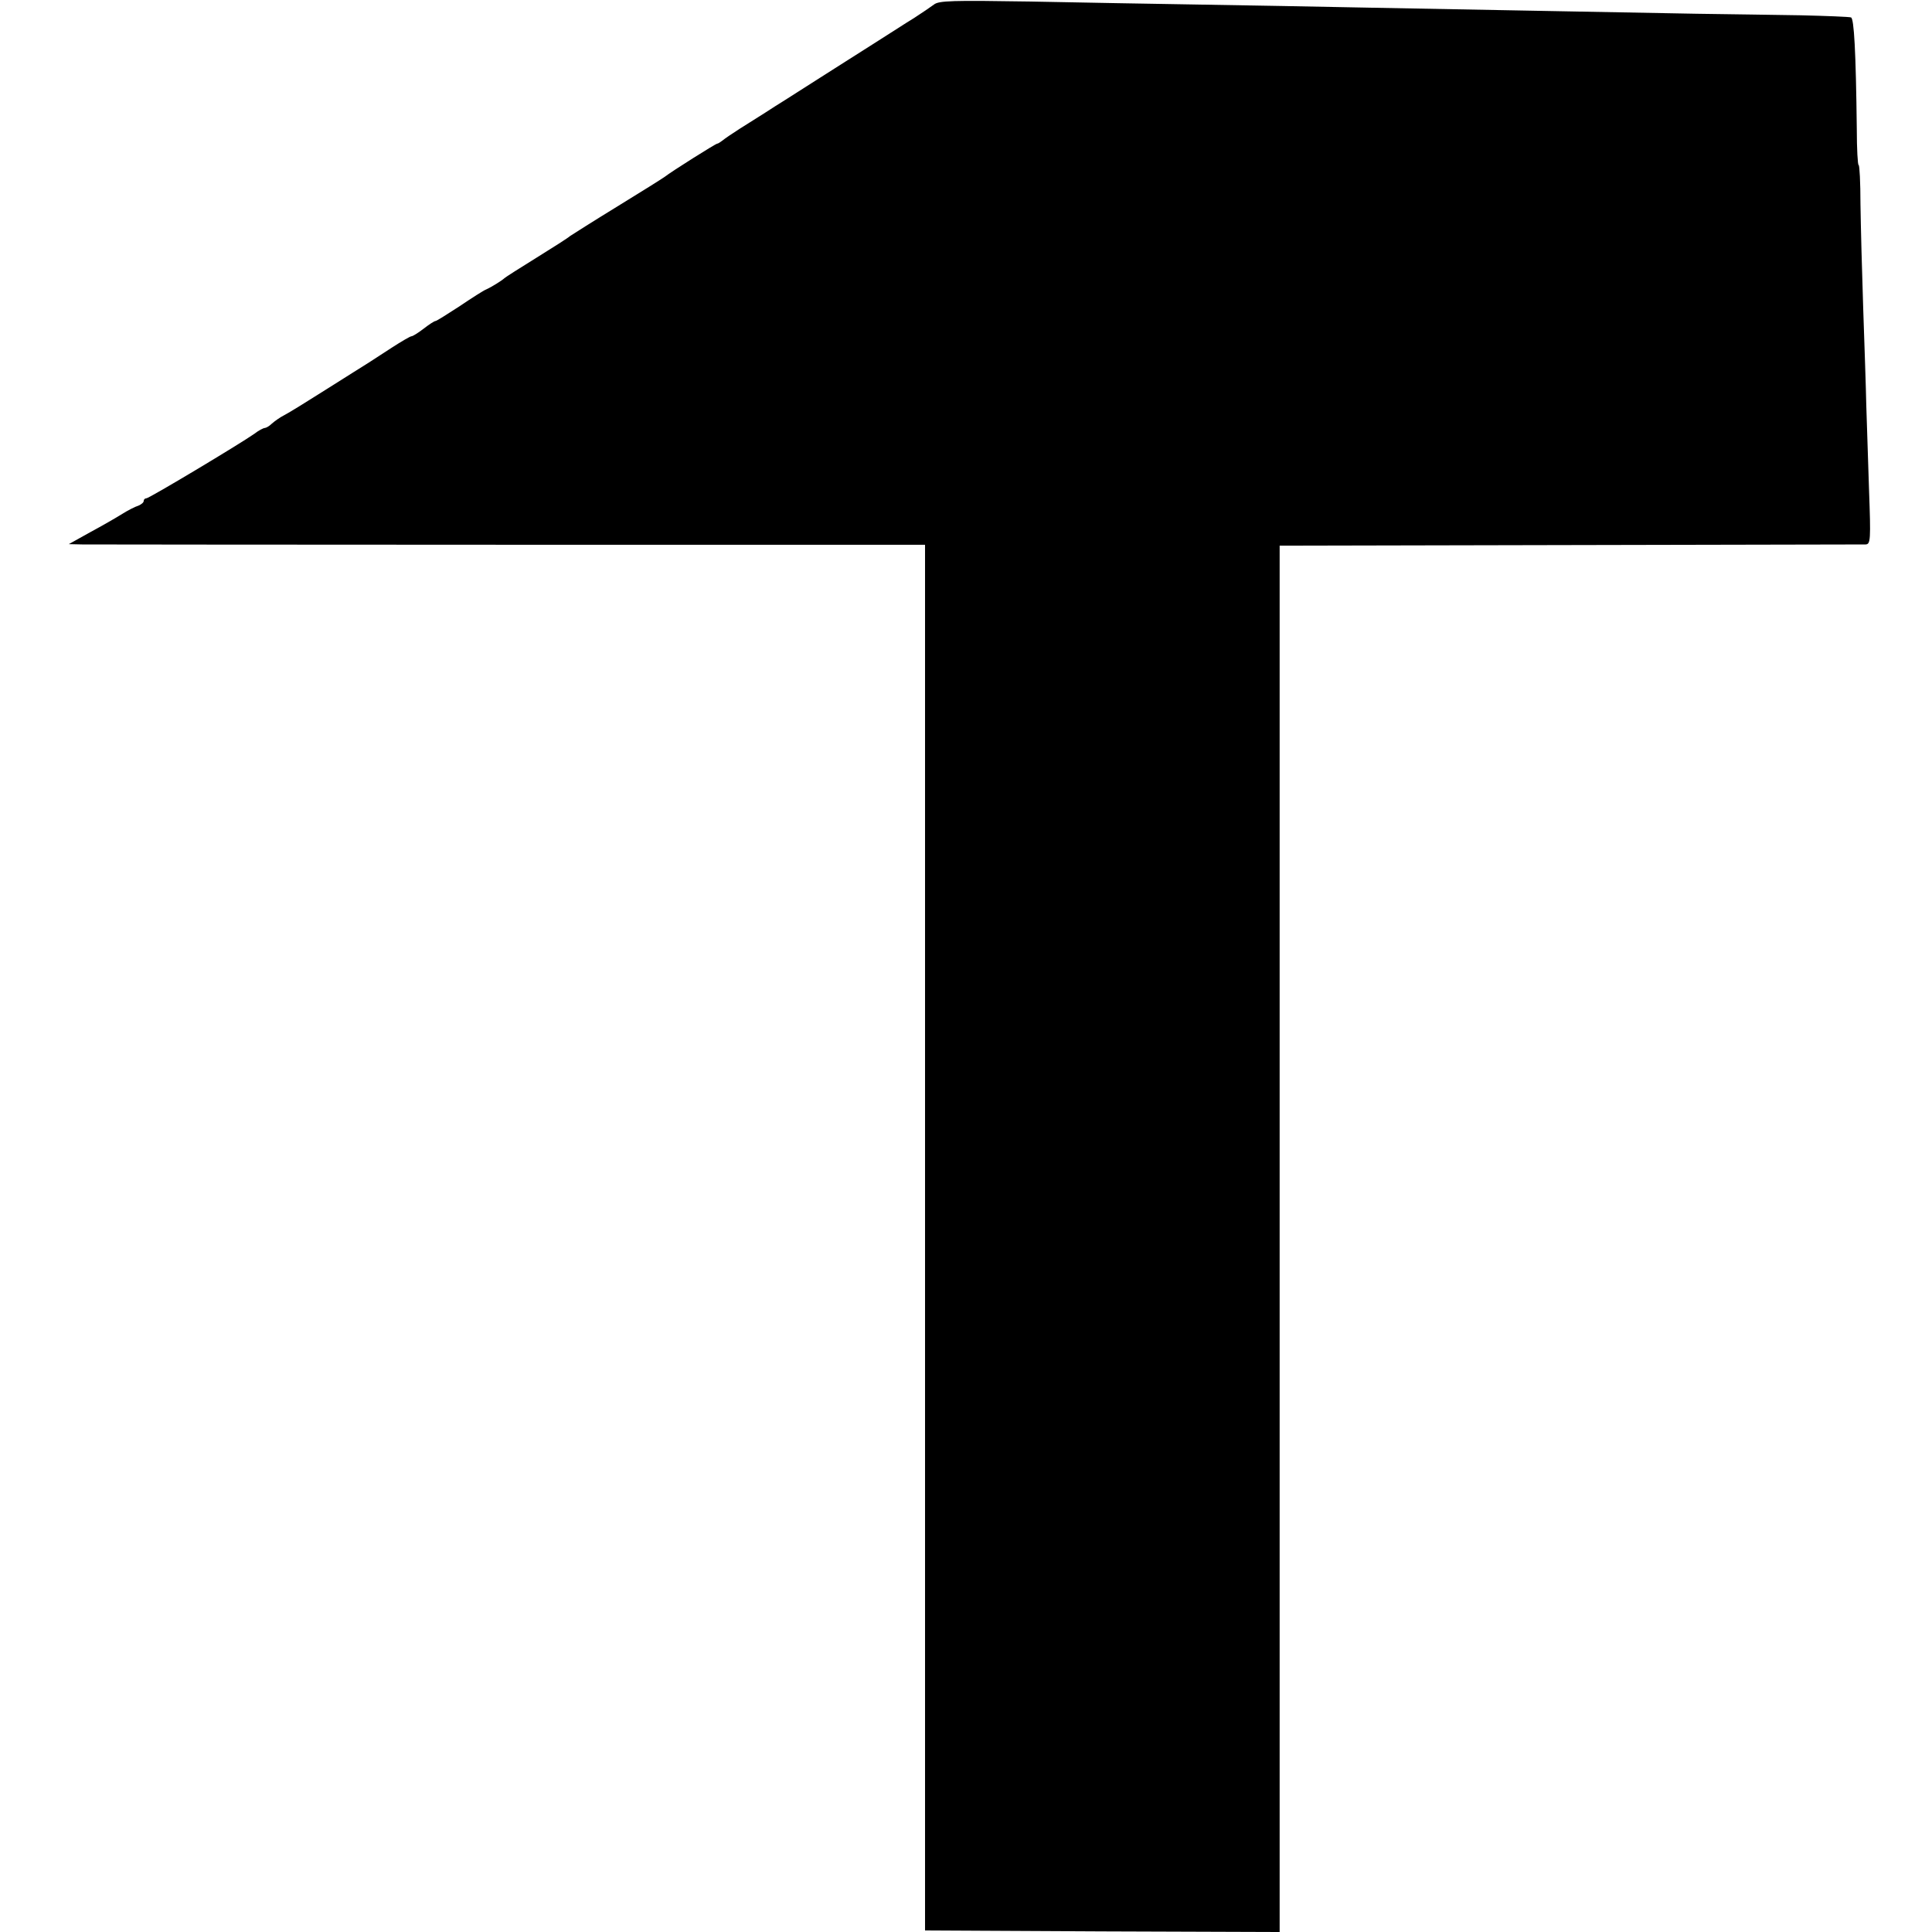 <?xml version="1.0" standalone="no"?>
<!DOCTYPE svg PUBLIC "-//W3C//DTD SVG 20010904//EN"
 "http://www.w3.org/TR/2001/REC-SVG-20010904/DTD/svg10.dtd">
<svg version="1.0" xmlns="http://www.w3.org/2000/svg"
 width="632pt" height="632pt" viewBox="0 0 632 632"
 preserveAspectRatio="xMidYMid meet">
<g transform="translate(0,632) scale(0.1,-0.1)"
fill="#000000" stroke="none">
<path d="M3055 6305 c-11 -8 -40 -28 -65 -44 -25 -15 -86 -55 -137 -87 -51
-32 -127 -81 -170 -108 -43 -27 -109 -70 -148 -94 -38 -25 -90 -57 -115 -73
-25 -16 -50 -33 -57 -39 -7 -5 -14 -10 -17 -10 -5 0 -151 -92 -171 -108 -5 -4
-75 -48 -155 -97 -80 -49 -149 -93 -155 -97 -5 -5 -55 -37 -110 -71 -55 -34
-102 -64 -105 -67 -7 -7 -42 -29 -60 -37 -8 -3 -47 -28 -87 -55 -40 -26 -75
-48 -78 -48 -4 0 -21 -11 -39 -25 -18 -14 -36 -25 -40 -25 -4 0 -33 -17 -64
-37 -32 -21 -66 -43 -77 -50 -11 -7 -72 -45 -135 -85 -63 -40 -126 -79 -140
-86 -14 -7 -32 -20 -41 -28 -8 -8 -19 -14 -23 -14 -4 0 -20 -8 -34 -19 -50
-35 -344 -211 -353 -211 -5 0 -9 -4 -9 -9 0 -5 -8 -11 -17 -15 -10 -3 -34 -15
-53 -27 -19 -12 -66 -39 -105 -60 l-70 -39 45 -1 c25 0 655 -1 1401 -1 l1355
0 0 -2267 0 -2266 580 -3 580 -2 0 2267 0 2268 949 2 c523 1 958 2 968 2 16 1
17 14 11 179 -3 97 -7 222 -9 277 -1 55 -6 197 -10 315 -4 118 -8 272 -9 342
0 71 -3 128 -6 128 -3 0 -6 53 -6 118 -3 255 -9 362 -19 365 -5 2 -80 5 -165
7 -85 1 -238 4 -340 5 -102 2 -320 6 -485 9 -165 3 -430 8 -590 11 -159 3
-407 8 -550 10 -143 2 -393 7 -555 10 -255 4 -299 3 -315 -10z"/>
</g>
</svg>
